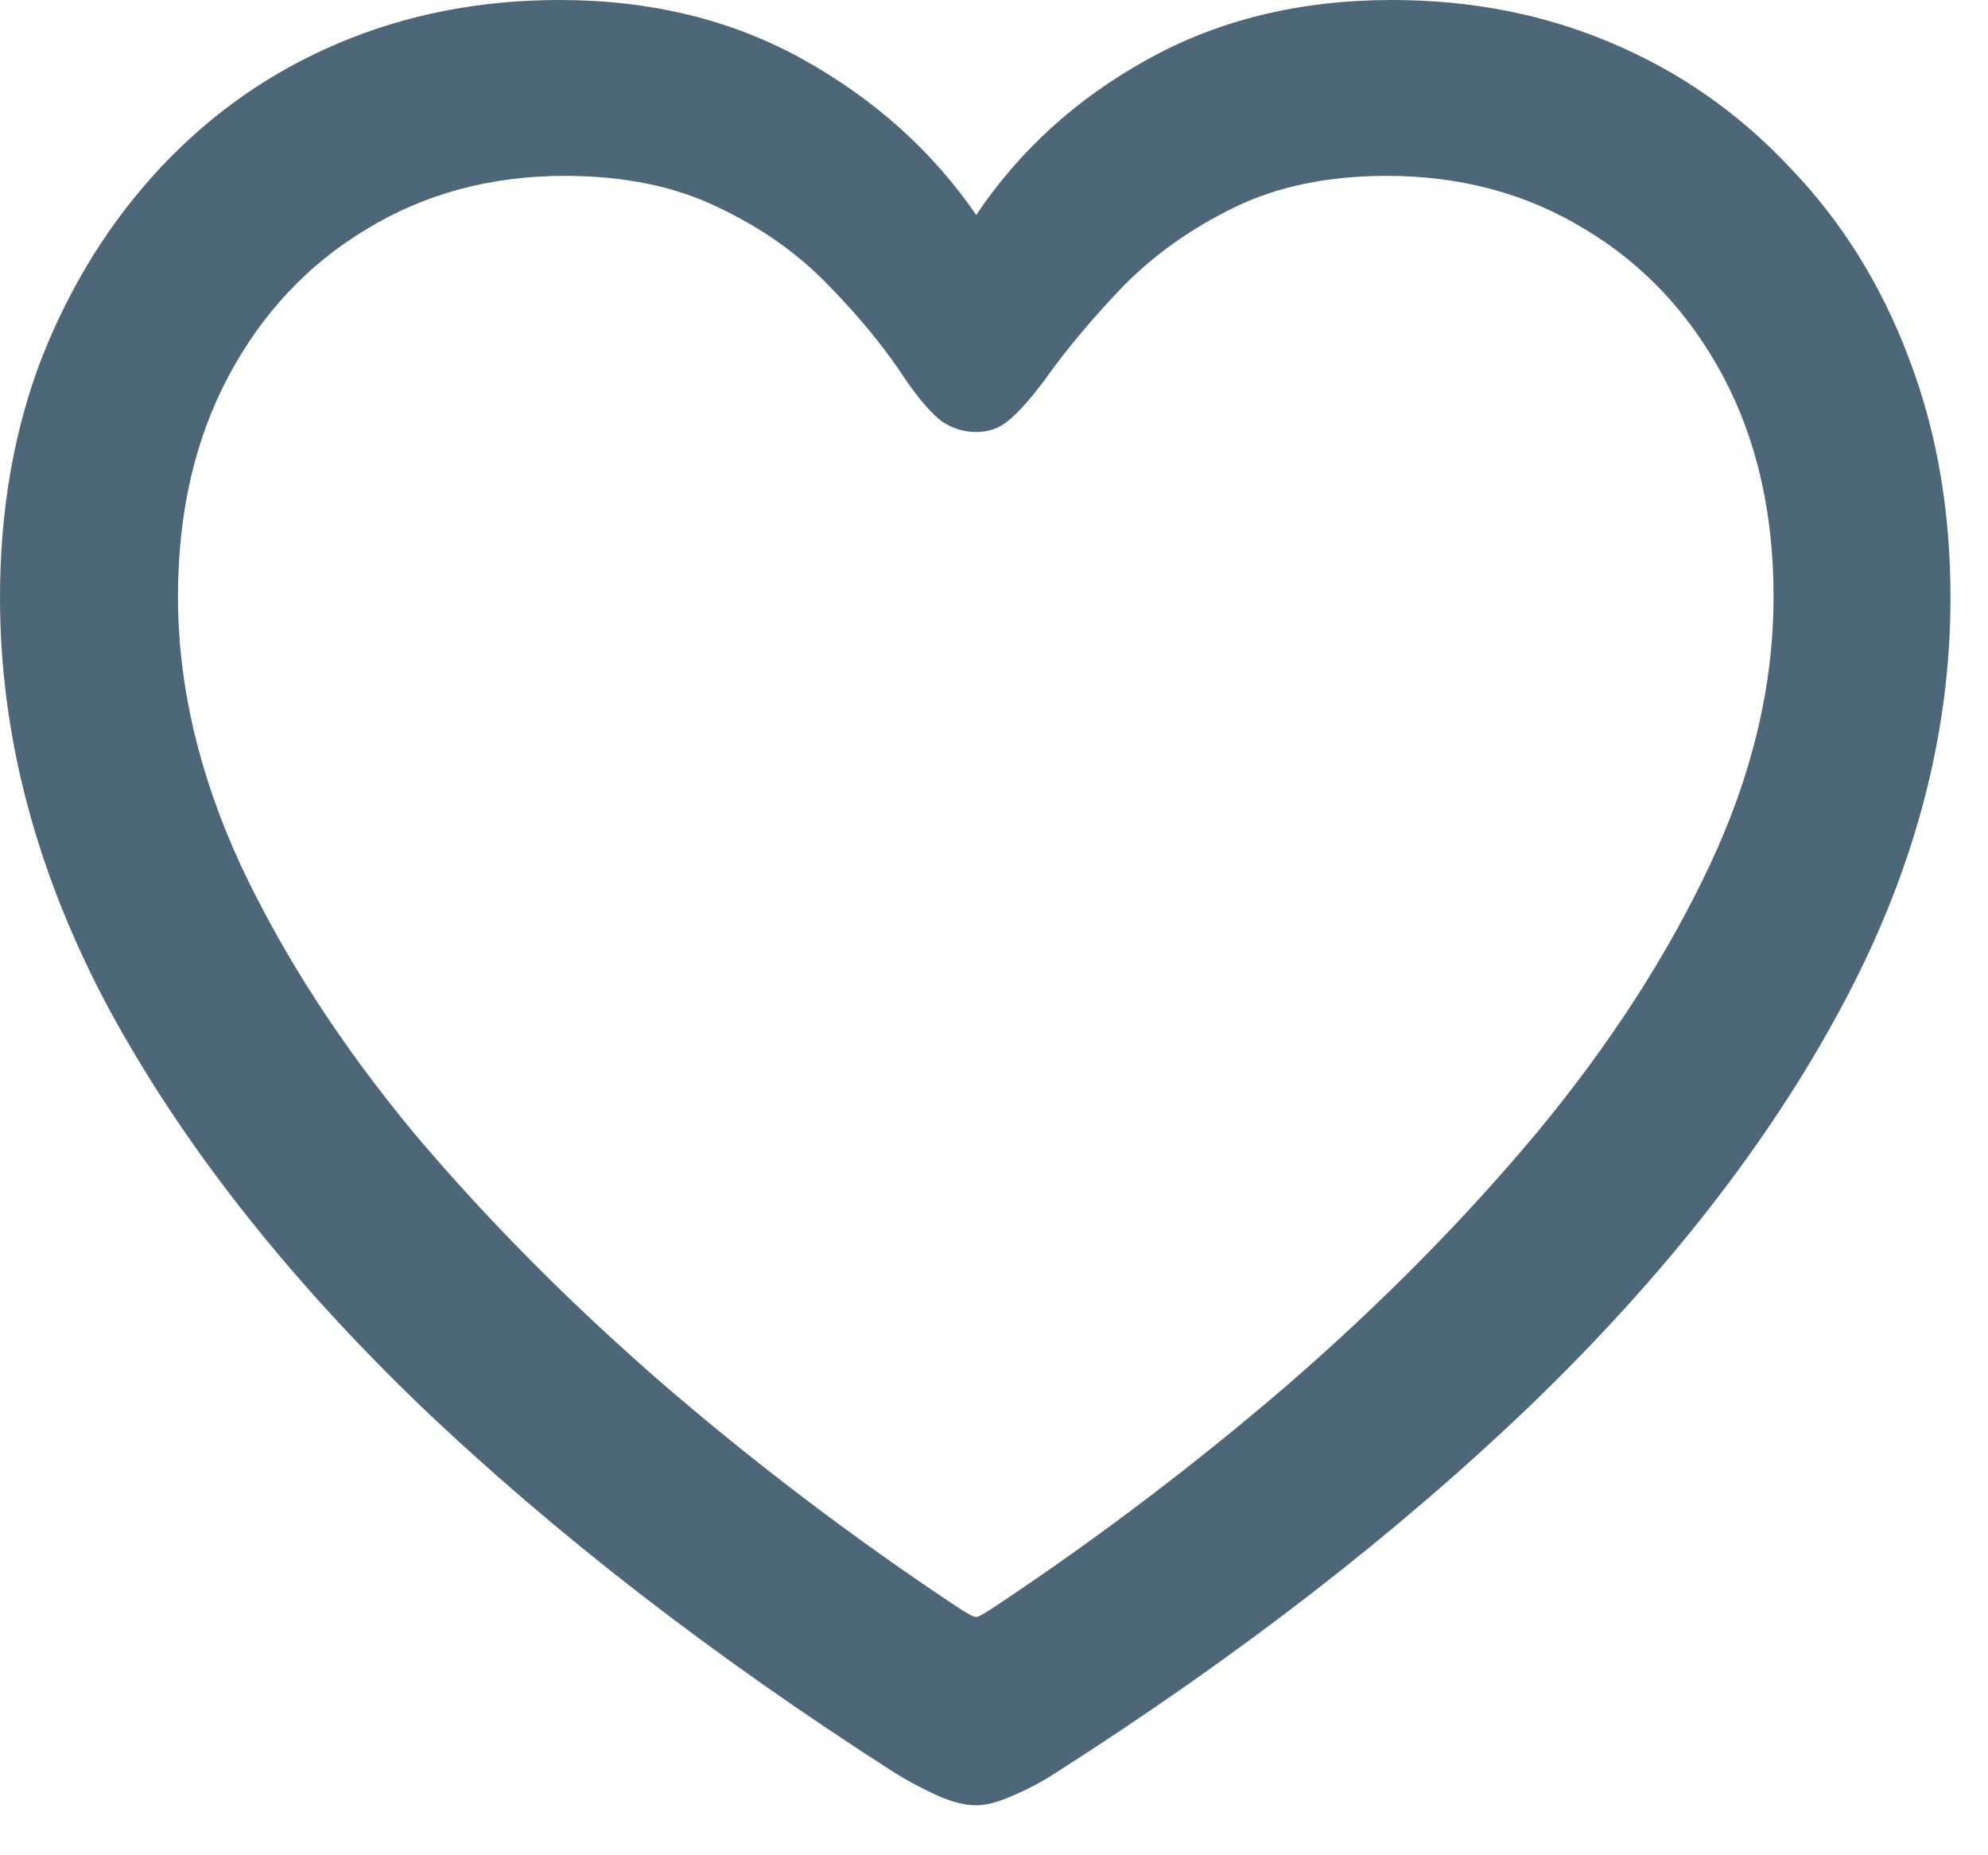 <?xml version="1.0" encoding="utf-8"?>
<svg xmlns="http://www.w3.org/2000/svg" fill="none" height="100%" overflow="visible" preserveAspectRatio="none" style="display: block;" viewBox="0 0 15 14" width="100%">
<path d="M0 4.51C0 3.847 0.106 3.242 0.318 2.693C0.536 2.145 0.833 1.669 1.211 1.265C1.594 0.856 2.041 0.543 2.554 0.326C3.066 0.109 3.622 0 4.223 0C4.911 0 5.524 0.15 6.062 0.45C6.6 0.75 7.035 1.141 7.366 1.622C7.692 1.136 8.122 0.745 8.655 0.45C9.193 0.15 9.809 0 10.502 0C11.102 0 11.656 0.109 12.163 0.326C12.676 0.543 13.123 0.856 13.506 1.265C13.894 1.669 14.192 2.145 14.399 2.693C14.611 3.242 14.717 3.847 14.717 4.51C14.717 5.555 14.44 6.59 13.886 7.615C13.338 8.634 12.559 9.63 11.55 10.603C10.541 11.571 9.348 12.495 7.972 13.374C7.879 13.436 7.773 13.493 7.653 13.545C7.54 13.597 7.444 13.623 7.366 13.623C7.278 13.623 7.177 13.597 7.064 13.545C6.95 13.493 6.844 13.436 6.745 13.374C5.374 12.495 4.181 11.571 3.167 10.603C2.158 9.63 1.376 8.634 0.823 7.615C0.274 6.59 0 5.555 0 4.51ZM1.343 4.502C1.343 5.17 1.501 5.845 1.816 6.528C2.137 7.211 2.572 7.884 3.12 8.546C3.674 9.203 4.303 9.837 5.007 10.448C5.71 11.053 6.448 11.612 7.219 12.124C7.296 12.176 7.346 12.202 7.366 12.202C7.382 12.202 7.428 12.176 7.506 12.124C8.277 11.612 9.014 11.053 9.718 10.448C10.422 9.837 11.048 9.203 11.597 8.546C12.145 7.884 12.58 7.211 12.901 6.528C13.222 5.845 13.382 5.17 13.382 4.502C13.382 3.871 13.255 3.317 13.002 2.841C12.748 2.365 12.401 1.995 11.961 1.731C11.522 1.462 11.022 1.327 10.463 1.327C10.018 1.327 9.633 1.408 9.307 1.568C8.981 1.728 8.701 1.928 8.469 2.166C8.241 2.404 8.044 2.639 7.879 2.872C7.77 3.017 7.679 3.118 7.607 3.175C7.54 3.232 7.459 3.26 7.366 3.26C7.273 3.26 7.188 3.234 7.11 3.182C7.033 3.126 6.942 3.022 6.838 2.872C6.683 2.634 6.489 2.396 6.256 2.158C6.029 1.92 5.752 1.723 5.426 1.568C5.1 1.408 4.712 1.327 4.261 1.327C3.703 1.327 3.203 1.462 2.763 1.731C2.323 1.995 1.977 2.365 1.723 2.841C1.47 3.317 1.343 3.871 1.343 4.502Z" fill="#4D6778" id=""/>
</svg>